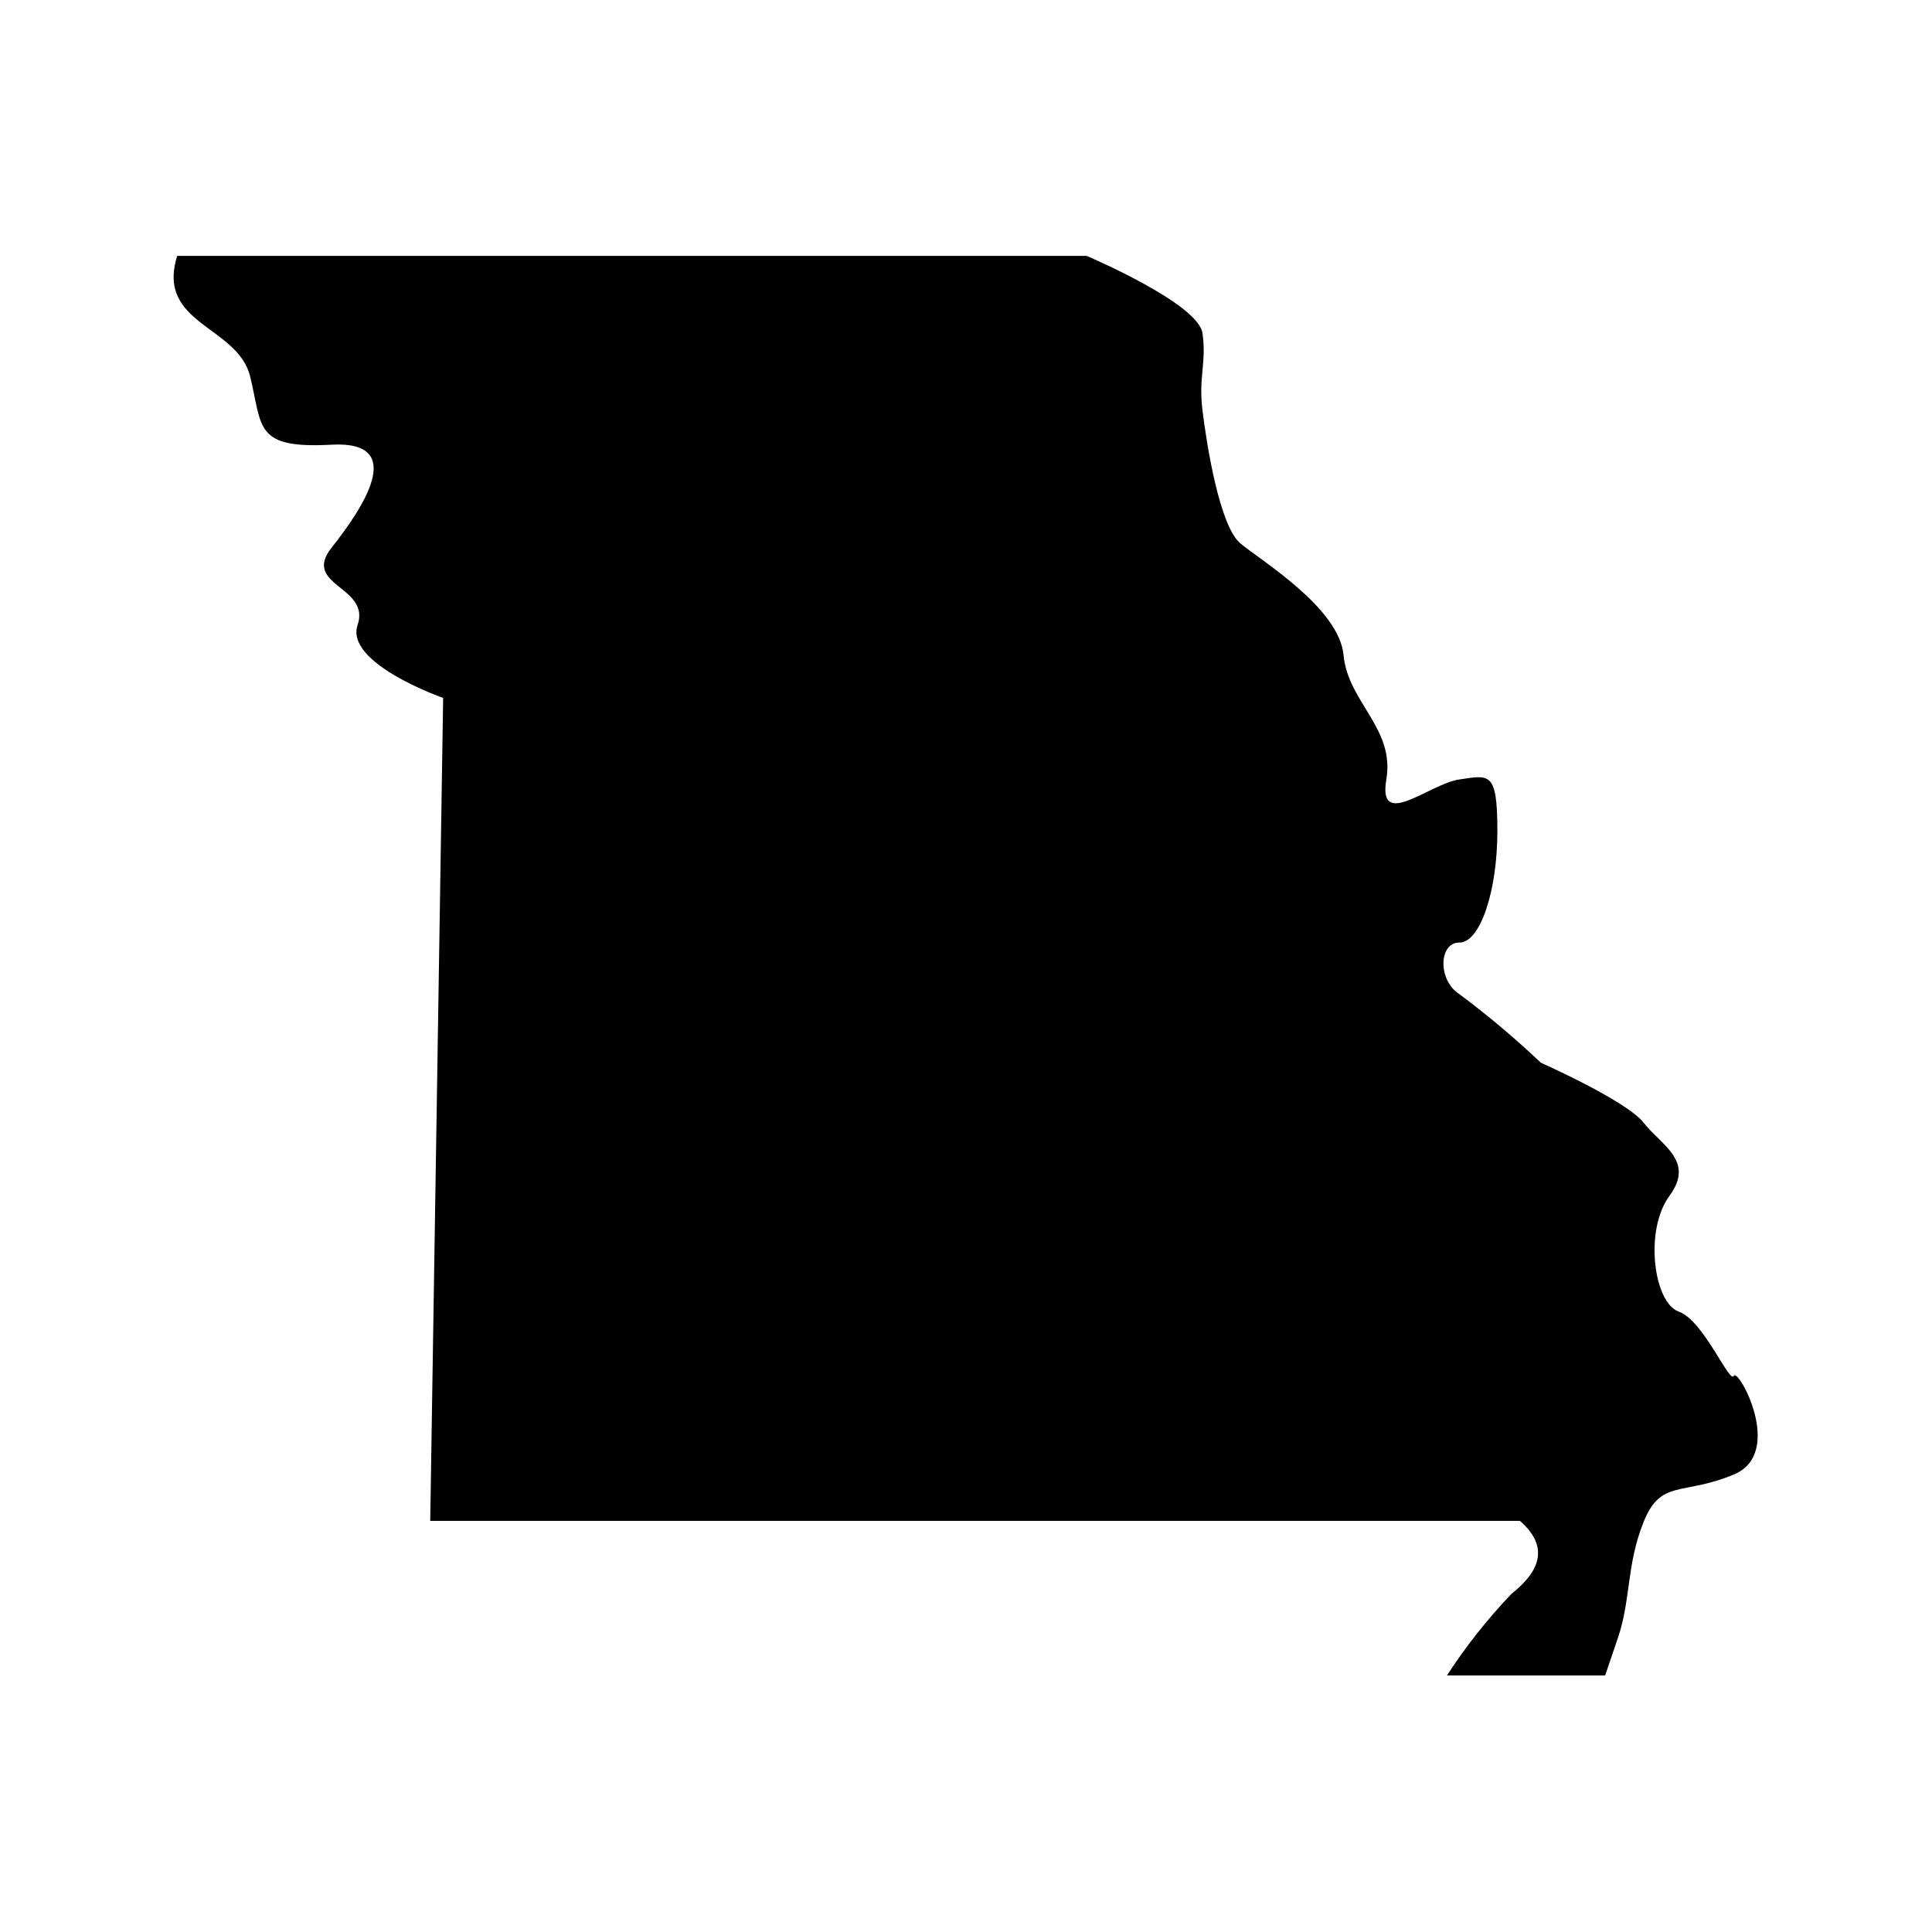 <?xml version="1.0" encoding="UTF-8"?>
<!-- Uploaded to: ICON Repo, www.iconrepo.com, Generator: ICON Repo Mixer Tools -->
<svg fill="#000000" width="800px" height="800px" version="1.1" viewBox="144 144 512 512" xmlns="http://www.w3.org/2000/svg">
 <path d="m190.97 211.82h241.02s29.574 12.543 30.684 20.504-1.109 11.336 0 20.453 4.535 30.684 10.078 35.266c5.543 4.586 26.148 17.078 27.305 29.574 1.16 12.496 13.652 19.348 11.336 32.949-2.316 13.602 11.387 1.16 19.348 0 7.961-1.16 10.078-2.266 10.078 13.652 0 15.922-4.535 29.574-10.078 29.574-5.543 0-5.691 10.078 0 13.652l-0.004 0.004c7.555 5.633 14.773 11.703 21.613 18.188 0 0 22.723 10.078 27.258 15.922s13.652 10.078 6.852 19.297c-6.801 9.219-4.18 28.414 2.418 30.73 6.602 2.316 13.504 19.297 14.609 17.027 1.109-2.266 13.652 20.453 0 26.148-13.652 5.691-19.297 1.16-23.879 12.496-4.586 11.336-3.375 20.453-6.801 30.684l-3.426 10.078-41.922-0.004c5.008-7.723 10.727-14.957 17.082-21.613 5.691-4.535 11.387-11.387 2.266-19.348h-288.79l3.426-218.1s-26.145-9.117-22.668-19.348c3.473-10.227-14.863-10.375-6.902-20.453 7.961-10.078 20.504-28.414 0-27.305-20.508 1.105-18.289-4.535-21.566-18.039-3.273-13.5-25.039-13.805-19.344-31.992z"/>
</svg>